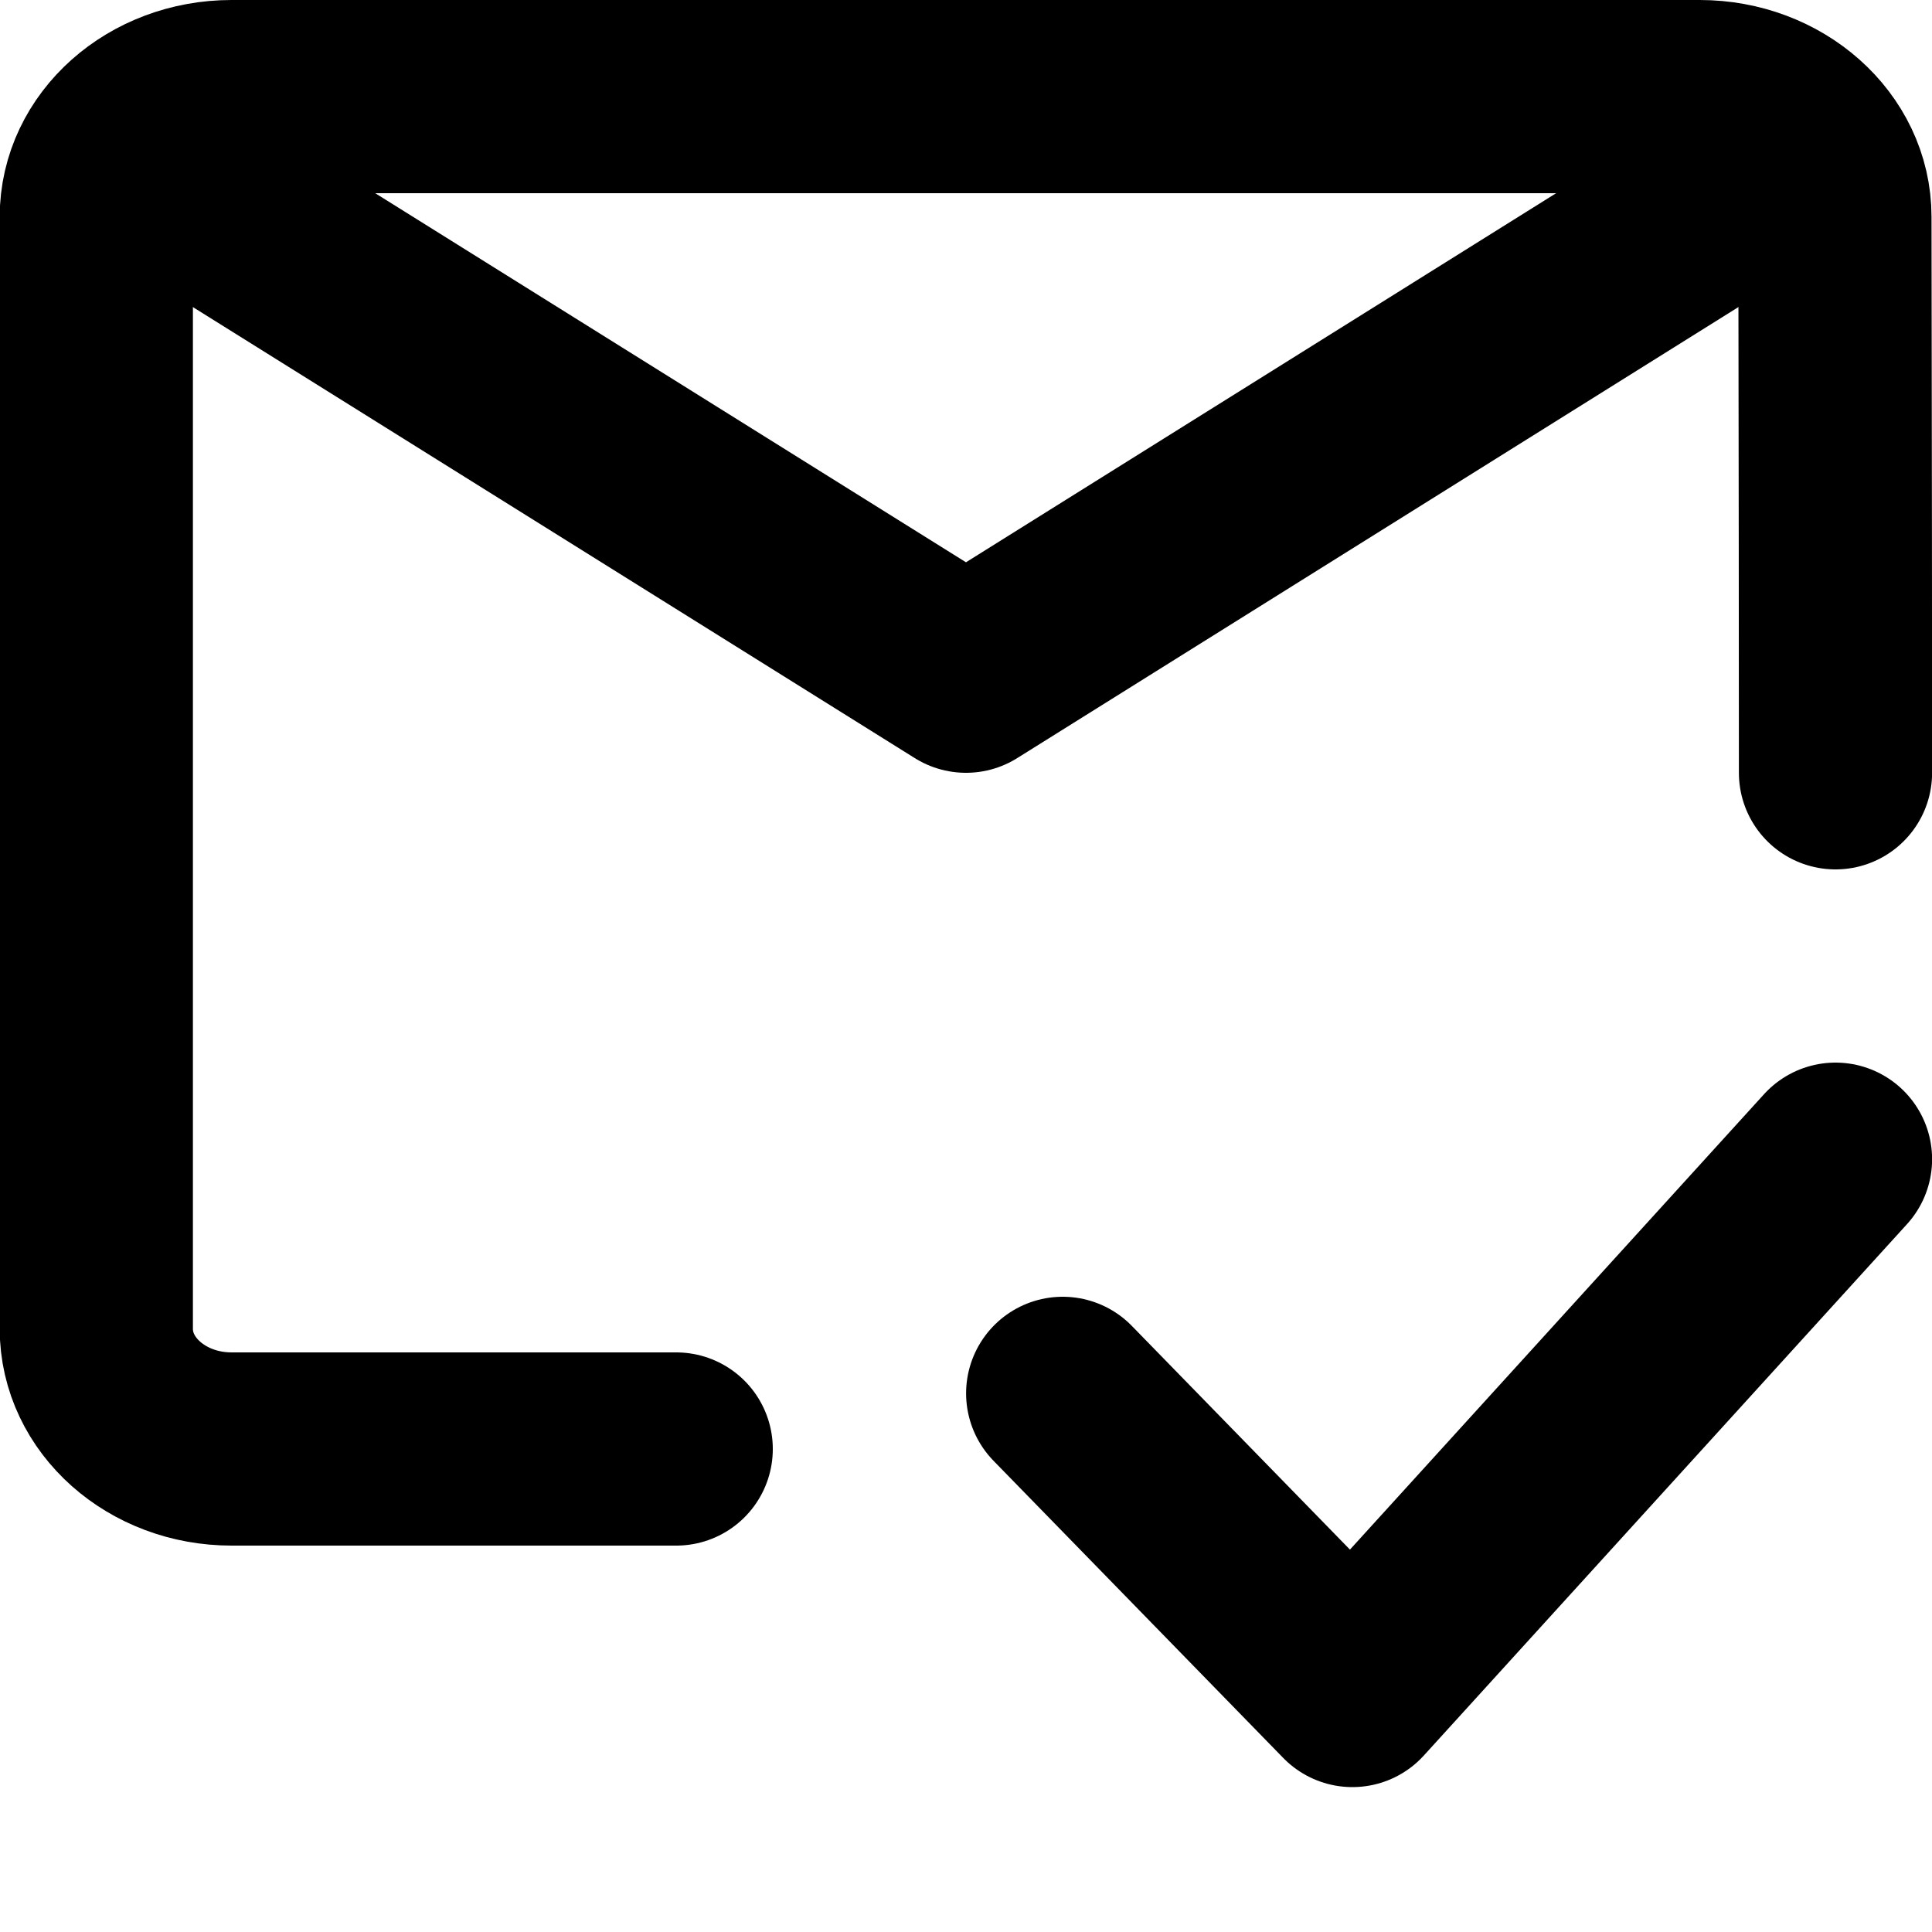 <?xml version="1.0" encoding="UTF-8"?>
<svg width="100px" height="100px" viewBox="1 0 20 20" version="1.1" xmlns="http://www.w3.org/2000/svg" xmlns:xlink="http://www.w3.org/1999/xlink">
    <g id="Free-Icons" stroke="none" stroke-width="1" fill="none" fill-rule="evenodd" stroke-linecap="round" stroke-linejoin="round">
        <g transform="translate(-894, -83)" id="Group" stroke="#000000" stroke-width="2">
            <g transform="translate(893, 80)" id="Shape">
                <polyline points="21.001 15 16 20.5 13.001 17.424">

</polyline>
                <polyline points="3.997 5 12 10 19.995 5">

</polyline>
                <path d="M9,18 C7.231,18 7.696,18 4.397,18 C3.623,18 2.997,17.443 2.997,16.756 L2.997,5.244 C2.997,4.557 3.623,4 4.397,4 L19.595,4 C20.368,4 20.995,4.557 20.995,5.244 C20.999,7.808 21.001,9.727 21.001,11">

</path>
            </g>
        </g>
    </g>
</svg>
